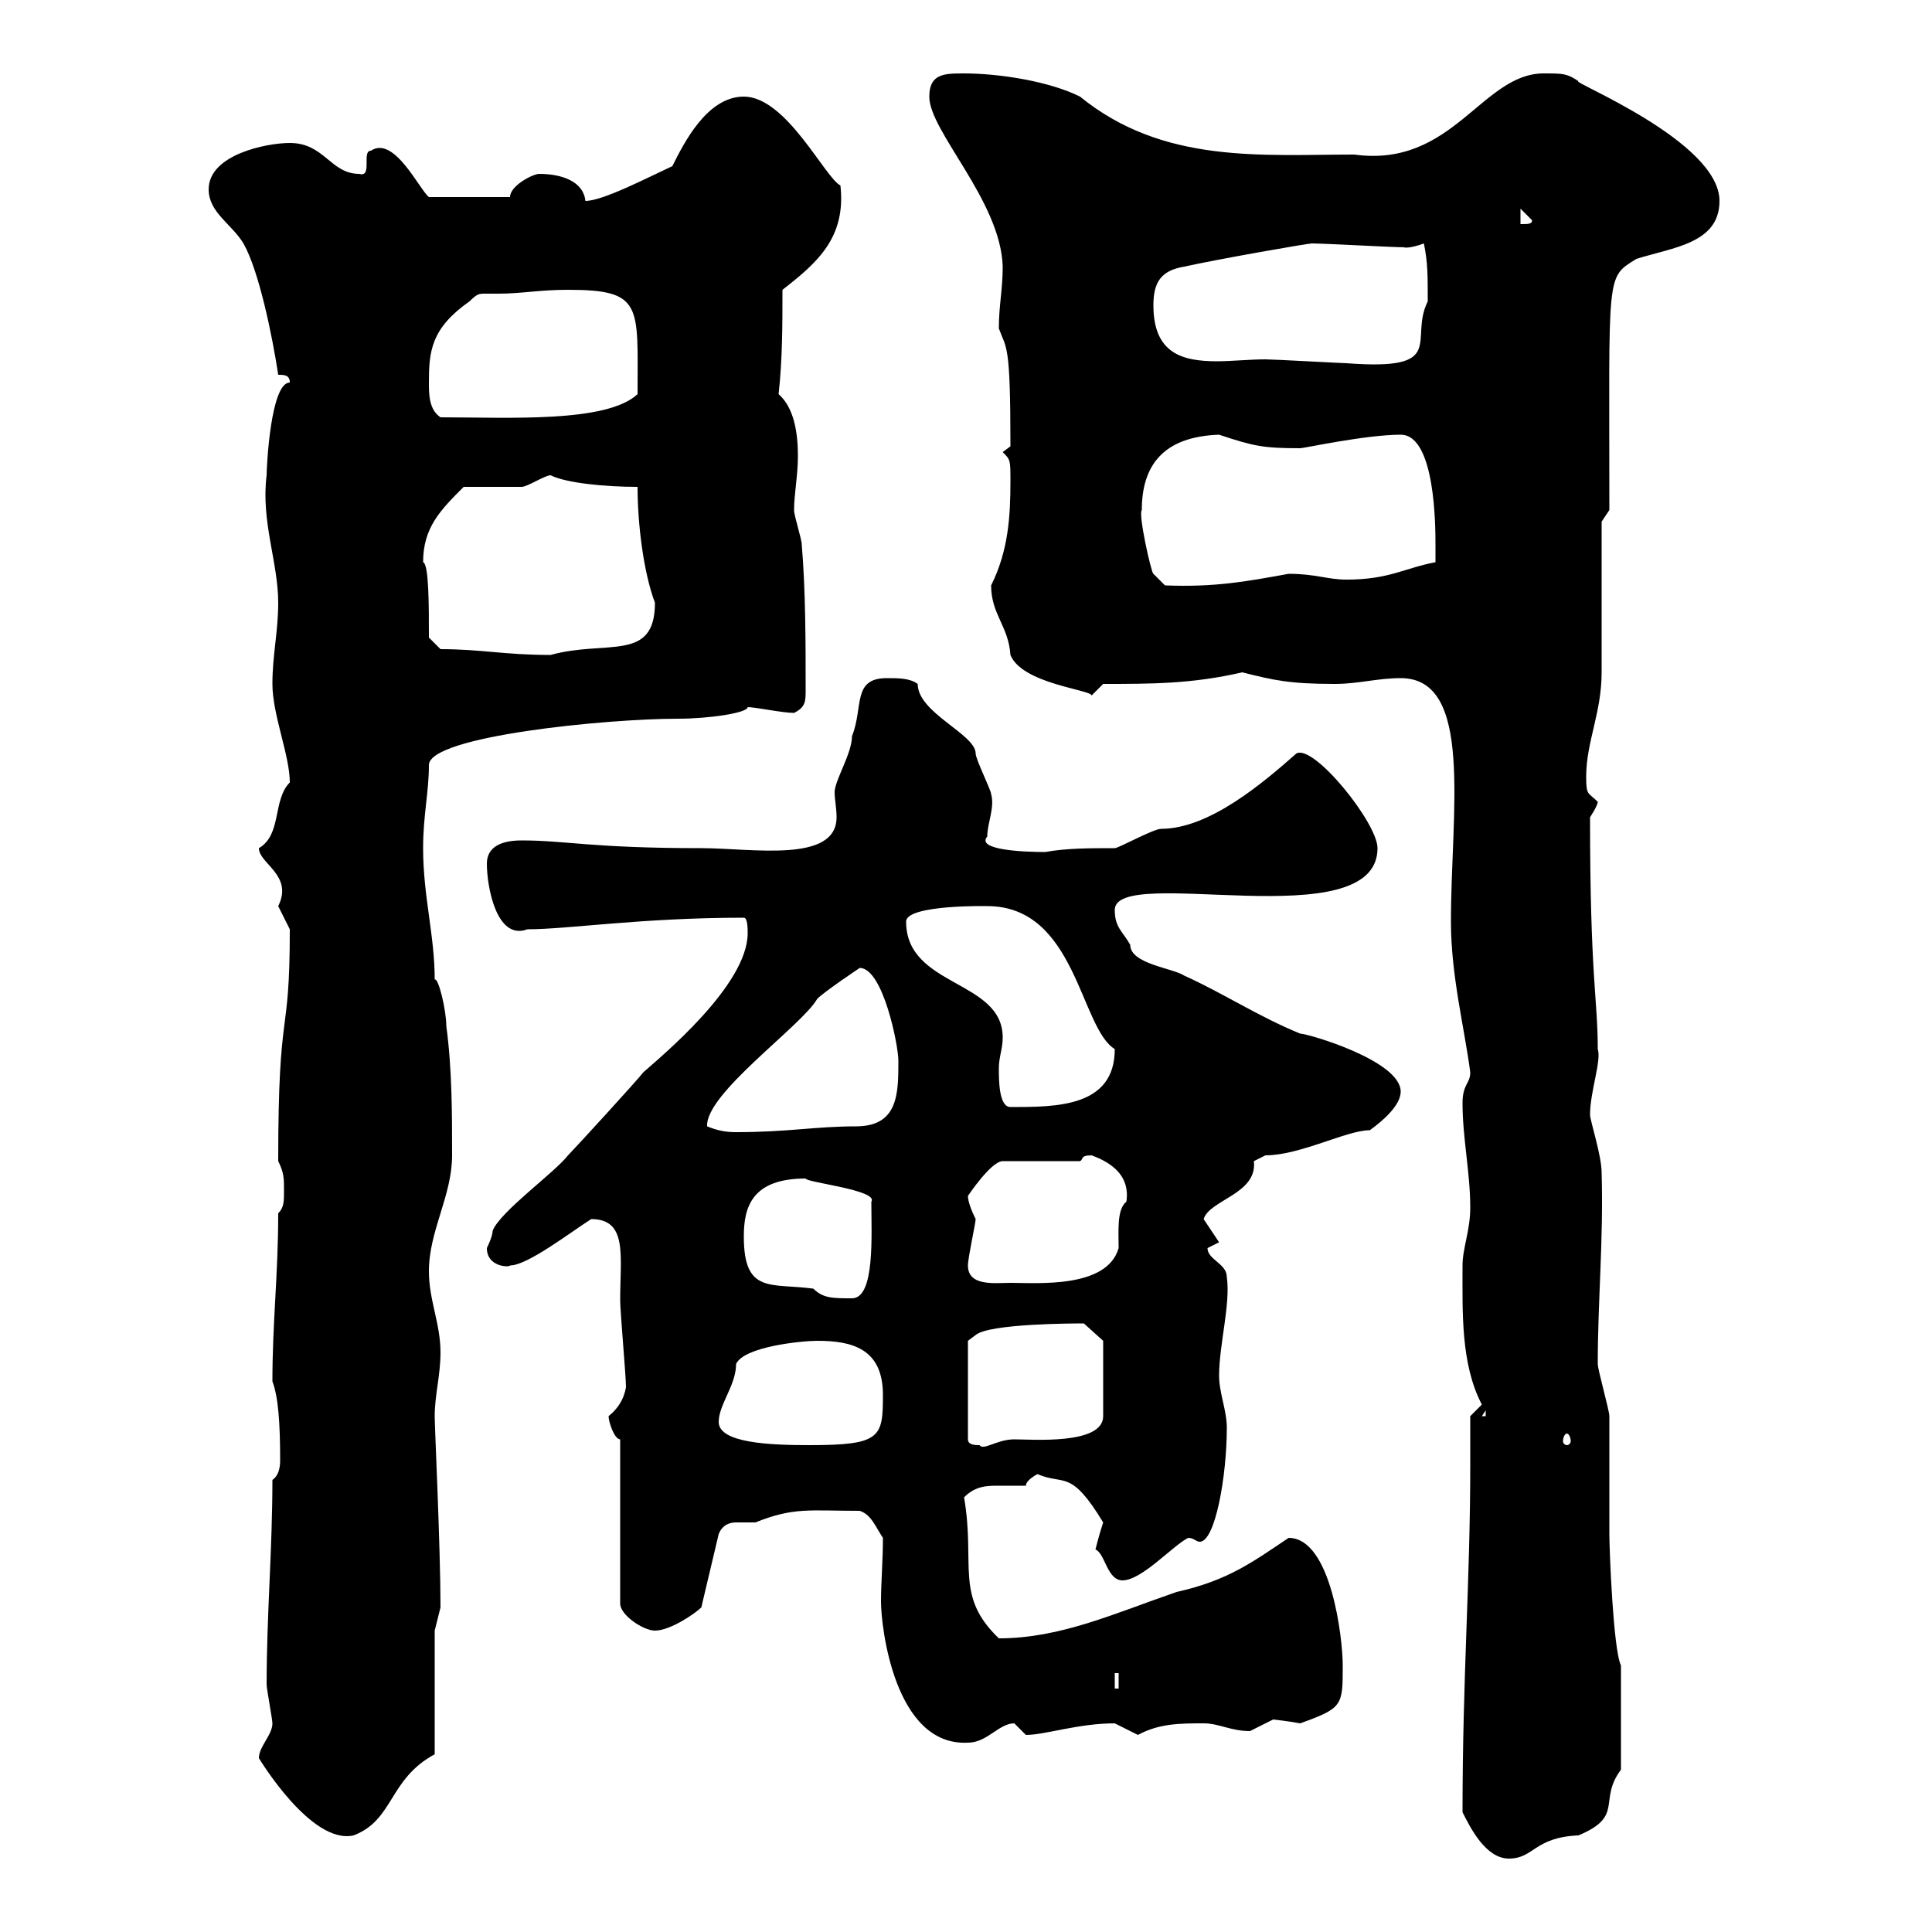 <svg xmlns="http://www.w3.org/2000/svg" xmlns:xlink="http://www.w3.org/1999/xlink" width="300" height="300"><path d="M227.10 281.40C228.30 283.80 230.70 288.60 234.30 288.60C238.20 288.60 238.20 285.30 245.10 285C252.30 282 248.10 279.60 251.70 274.80L251.70 258.60C250.50 256.20 249.90 240.60 249.90 238.20C249.90 236.40 249.90 221.70 249.90 219.90C249.90 219 248.10 212.70 248.10 211.80C248.10 201.90 249 192.60 248.70 182.10C248.70 179.40 246.90 174 246.90 173.10C246.90 169.50 248.70 164.70 248.10 162.90C248.10 155.10 246.90 151.80 246.90 126.90C246.90 126.90 248.10 125.10 248.10 124.50C246.60 123 246.30 123.60 246.30 120.60C246.30 115.20 248.70 110.70 248.70 104.40C248.70 100.80 248.70 84.60 248.70 81L249.90 79.20C249.90 42 249.30 43.20 254.10 40.20C259.80 38.40 267 37.80 267 31.20C267 21.90 243.60 12.60 245.10 12.60C243.30 11.40 242.70 11.40 239.70 11.40C230.10 11.40 225.60 26.10 210.30 24C195.90 24 180.60 25.50 167.70 15C162.90 12.60 155.10 11.40 149.70 11.40C146.70 11.40 144.30 11.40 144.30 15C144.30 20.40 155.40 31.20 155.70 41.40C155.70 45 155.10 47.40 155.10 51C156.30 54.30 156.90 53.10 156.90 69.30C156.90 69.30 155.70 70.20 155.70 70.20C156.90 71.40 156.90 71.40 156.90 74.70C156.90 80.10 156.60 85.50 153.90 90.90C153.90 95.40 156.60 97.20 156.90 101.70C158.70 106.20 169.50 107.10 169.50 108L171.30 106.20C178.80 106.20 185.10 106.20 192.90 104.40C197.70 105.60 200.10 106.20 207.30 106.20C210.90 106.20 213.90 105.30 217.50 105.30C228.90 105.30 225.30 126 225.30 143.10C225.30 151.50 227.40 159.60 228.30 166.50C228.30 168.30 227.10 168.30 227.10 171.30C227.10 176.70 228.30 182.10 228.30 187.50C228.30 191.10 227.10 193.80 227.10 196.50C227.10 203.70 226.80 211.80 230.10 218.10C230.10 218.10 228.30 219.90 228.30 219.90C228.30 222.30 228.30 225 228.30 227.40C228.30 245.70 227.10 260.10 227.10 281.40ZM40.20 273C40.20 273 48.30 286.50 54.90 285C61.20 282.60 60.30 276.30 67.50 272.40L67.50 253.20L68.40 249.60C68.40 240.30 67.50 221.70 67.50 219.90C67.50 216.60 68.40 213.60 68.40 210C68.40 205.50 66.60 201.90 66.60 197.40C66.60 191.10 70.20 185.70 70.20 179.40C70.20 173.10 70.20 165.90 69.30 159.30C69.30 156.90 68.10 151.80 67.50 152.10C67.50 145.20 65.70 139.20 65.70 131.70C65.70 126.60 66.60 123 66.60 118.80C66.60 114.30 94.20 111.60 105.30 111.60C110.10 111.60 116.10 110.70 116.10 109.80C117.30 109.80 121.50 110.70 123.30 110.70C125.10 109.80 125.10 108.90 125.10 107.10C125.10 99.90 125.10 91.80 124.50 84.60C124.50 83.70 123.30 80.10 123.30 79.20C123.30 76.80 123.90 73.80 123.90 70.80C123.90 67.20 123.30 63.30 120.90 61.20C121.50 55.80 121.50 50.40 121.50 45C126.90 40.80 131.40 36.90 130.50 28.80C128.10 27.60 122.10 15 115.50 15C109.80 15 106.20 22.20 104.40 25.80C100.50 27.60 93.60 31.20 90.90 31.20C90.60 28.20 87.30 27 83.70 27C82.80 27 79.20 28.80 79.20 30.60L66.60 30.60C65.10 29.40 61.20 21 57.60 23.40C56.10 23.40 57.90 27.60 55.80 27C51.30 27 50.40 22.20 45 22.20C41.40 22.20 32.40 24 32.40 29.40C32.40 33 36 34.80 37.80 37.80C40.20 42 42.30 52.20 43.20 58.20C44.10 58.20 45 58.20 45 59.40C42 59.40 41.40 72.60 41.40 73.80C40.50 81 43.20 87.30 43.20 93.60C43.20 98.10 42.30 101.70 42.30 106.20C42.30 111 45 117.30 45 121.50C42.30 124.20 43.80 129.60 40.20 131.70C40.20 134.10 45.60 135.90 43.20 140.70C43.20 140.70 45 144.30 45 144.30C45 162.30 43.20 155.10 43.20 180.30C44.10 182.10 44.10 183 44.10 184.80C44.10 186.60 44.10 187.50 43.20 188.40C43.20 198 42.30 205.20 42.30 214.50C43.20 216.90 43.50 220.80 43.50 226.80C43.50 228 43.20 229.20 42.30 229.80C42.30 240.60 41.40 250.80 41.40 261.60C41.40 262.20 42.30 267 42.30 267.60C42.30 269.40 40.20 271.20 40.20 273ZM137.10 238.80C137.10 242.40 136.80 245.70 136.80 248.70C136.80 252.60 138.90 271.20 150.30 270.60C153.30 270.60 155.10 267.60 157.50 267.60C157.50 267.60 159.30 269.40 159.30 269.40C162.30 269.40 167.40 267.60 173.10 267.60C173.10 267.60 176.70 269.40 176.70 269.40C180 267.60 183.30 267.60 186.90 267.60C189.30 267.60 191.10 268.80 194.10 268.80C194.10 268.80 197.70 267 197.70 267C197.70 267 200.40 267.30 201.90 267.60C208.50 265.20 208.50 264.90 208.50 258.60C208.50 254.40 206.70 238.80 200.10 238.80C194.70 242.40 190.80 245.40 182.70 247.20C173.10 250.50 164.70 254.40 155.10 254.40C148.20 247.80 151.50 243 149.70 232.50C151.50 230.70 153.30 230.70 155.10 230.70C156.30 230.70 157.50 230.70 159.30 230.70C159.30 229.80 161.10 228.90 161.10 228.90C165.30 230.70 166.20 228 171.30 236.40C170.70 238.20 170.10 240.60 170.10 240.60C171.60 241.20 171.90 245.40 174.30 245.40C177.30 245.40 182.10 240 184.50 238.80C185.40 238.80 185.70 239.40 186.30 239.40C188.70 239.40 190.50 229.20 190.50 221.70C190.50 219 189.30 216.30 189.30 213.60C189.30 208.80 191.10 202.50 190.50 198.30C190.50 196.20 187.50 195.60 187.50 193.80C187.50 193.80 189.30 192.90 189.30 192.90L186.90 189.30C187.80 186.30 195.30 185.40 194.70 180.30C194.70 180.30 196.50 179.40 196.50 179.40C201.90 179.40 209.10 175.50 212.70 175.50C214.80 174 217.50 171.60 217.50 169.50C217.50 164.70 203.10 160.50 201.90 160.50C195.30 157.80 189.90 154.20 183.90 151.50C182.10 150.30 175.50 149.70 175.50 146.70C174.30 144.60 173.10 144 173.10 141.30C173.10 134.10 213.90 145.80 213.90 131.70C213.90 127.80 204 115.50 201.30 117C196.20 121.50 187.80 128.70 180.30 128.70C179.10 128.70 173.70 131.70 173.10 131.70C169.20 131.70 165.60 131.70 162.30 132.30C159 132.30 151.50 132 153.30 129.90C153.30 127.80 154.50 125.40 153.90 123.30C153.90 122.70 151.50 117.90 151.50 117C151.50 114 142.50 110.70 142.50 106.20C141.30 105.30 139.50 105.30 137.70 105.30C132.30 105.30 134.10 109.80 132.30 114.30C132.30 117 129.60 121.20 129.60 123C129.60 124.20 129.90 125.40 129.90 126.90C129.90 134.10 116.70 131.70 108.90 131.70C91.80 131.70 87.90 130.50 81 130.50C77.10 130.50 75.60 132 75.60 134.10C75.60 137.70 77.10 146.10 81.90 144.30C88.20 144.30 99.60 142.50 115.50 142.50C116.10 142.50 116.10 144.30 116.10 144.90C116.10 153 102.60 164.10 99.90 166.50C99 167.70 89.10 178.50 88.20 179.40C86.10 182.10 77.70 188.10 76.50 191.10C76.50 192 75.60 193.80 75.60 193.80C75.60 196.80 79.20 196.80 79.20 196.50C81.90 196.50 88.50 191.40 91.80 189.30C97.50 189.30 96.30 195 96.30 201.90C96.30 203.70 97.20 213.60 97.20 215.40C96.90 217.20 96 218.70 94.50 219.90C94.50 220.80 95.40 223.50 96.30 223.50L96.30 249C96.30 250.80 99.90 253.20 101.70 253.20C104.10 253.20 108 250.50 108.90 249.60L111.60 238.20C112.20 236.70 113.40 236.40 114.30 236.40C115.50 236.40 116.70 236.40 117.30 236.40C123.30 234 125.70 234.60 133.50 234.60C135.30 235.20 135.90 237 137.10 238.80ZM173.10 259.80L173.70 259.80L173.70 262.20L173.10 262.20ZM111.60 220.80C111.60 218.10 114.30 215.10 114.30 211.80C115.50 209.10 124.50 208.20 126.90 208.20C132.30 208.20 137.10 209.40 137.10 216.60C137.10 223.20 136.80 224.40 125.70 224.40C119.70 224.40 111.60 224.10 111.60 220.80ZM150.30 208.20L151.50 207.30C153.60 205.50 167.10 205.50 168.30 205.50L171.30 208.20L171.30 219.90C171.30 224.40 160.20 223.50 157.50 223.50C154.80 223.50 152.70 225.30 152.10 224.40C151.50 224.40 150.30 224.40 150.30 223.50ZM243.30 222.60C243.60 222.60 243.90 223.20 243.90 223.80C243.90 224.10 243.60 224.40 243.30 224.40C243 224.40 242.70 224.10 242.70 223.80C242.70 223.20 243 222.60 243.30 222.60ZM230.70 219L230.70 219.90L230.10 219.90ZM115.50 192C115.50 187.50 116.70 183 125.10 183C125.10 183.60 136.50 184.80 135.30 186.60C135.30 191.70 135.90 201.60 132.30 201.60C129.30 201.60 127.80 201.60 126.30 200.10C119.70 199.20 115.50 201 115.50 192ZM150.30 196.50C150.30 195.30 151.50 189.90 151.50 189.30C150.90 188.10 150.30 186.60 150.30 185.70C150.30 185.70 153.90 180.30 155.70 180.30L167.70 180.30C168.30 180 167.70 179.40 169.50 179.40C172.80 180.60 175.50 182.70 174.90 186.60C173.40 187.80 173.70 191.10 173.70 193.80C171.90 200.10 161.10 199.20 156.90 199.20C154.50 199.20 150.30 199.80 150.30 196.50ZM109.80 174.90C109.50 169.80 124.50 159.30 126.90 155.10C128.10 153.90 133.50 150.30 133.50 150.30C137.10 150.30 139.50 162.30 139.50 164.70C139.50 169.80 139.50 174.90 132.90 174.90C126.60 174.90 122.40 175.80 114.30 175.80C112.50 175.80 111.30 175.50 109.80 174.90ZM155.10 165.90C155.10 164.10 155.70 162.90 155.70 161.10C155.70 152.10 140.70 153.30 140.70 143.10C140.70 140.40 153.90 140.70 153.30 140.70C167.10 140.70 167.70 159.60 173.10 162.90C173.10 171.90 164.10 171.90 156.90 171.90C155.10 171.90 155.10 167.70 155.10 165.90ZM68.40 100.80L66.60 99C66.60 93.90 66.60 87.60 65.70 87.30C65.70 81.90 68.40 79.20 72 75.60C73.80 75.60 80.10 75.60 81 75.60C81.90 75.60 84.60 73.80 85.50 73.80C87.90 75 93.90 75.60 99 75.60C99 81.30 99.90 88.80 101.70 93.60C101.70 102.90 94.20 99.30 85.50 101.70C78.30 101.70 74.70 100.80 68.40 100.80ZM177.30 79.20C177.30 72.30 180.60 67.80 189.30 67.50C194.70 69.30 196.20 69.60 201.90 69.60C202.50 69.60 212.10 67.50 217.50 67.50C222.90 67.50 222.90 81.90 222.90 84.60C222.90 85.50 222.90 87.30 222.90 87.30C218.10 88.20 215.70 90 209.10 90C206.10 90 204.30 89.10 200.10 89.10C193.50 90.30 188.70 91.20 180.90 90.90L179.10 89.10C178.80 89.10 176.70 79.80 177.30 79.20ZM66.60 59.40C66.60 54.60 66.90 51 72.90 46.80C74.10 45.60 74.40 45.60 75.30 45.60C75.90 45.60 76.50 45.60 77.40 45.60C81 45.60 83.70 45 88.20 45C99.90 45 99 47.40 99 61.20C94.20 65.70 78.90 64.80 68.40 64.80C66.60 63.60 66.60 61.20 66.60 59.40ZM179.10 47.40C179.10 43.80 180.30 42 183.90 41.40C189.30 40.20 203.10 37.80 203.70 37.80C205.50 37.80 216.30 38.40 218.10 38.40C217.80 38.40 218.70 38.70 221.10 37.80C221.70 40.80 221.70 42.60 221.70 46.80C218.70 52.80 225 57.60 209.10 56.40C208.50 56.40 197.70 55.80 196.50 55.80C194.10 55.80 191.10 56.10 189 56.10C183.60 56.10 179.10 54.90 179.10 47.40ZM236.10 32.40L237.90 34.20C237.90 34.80 237.30 34.80 236.10 34.80Z"/></svg>